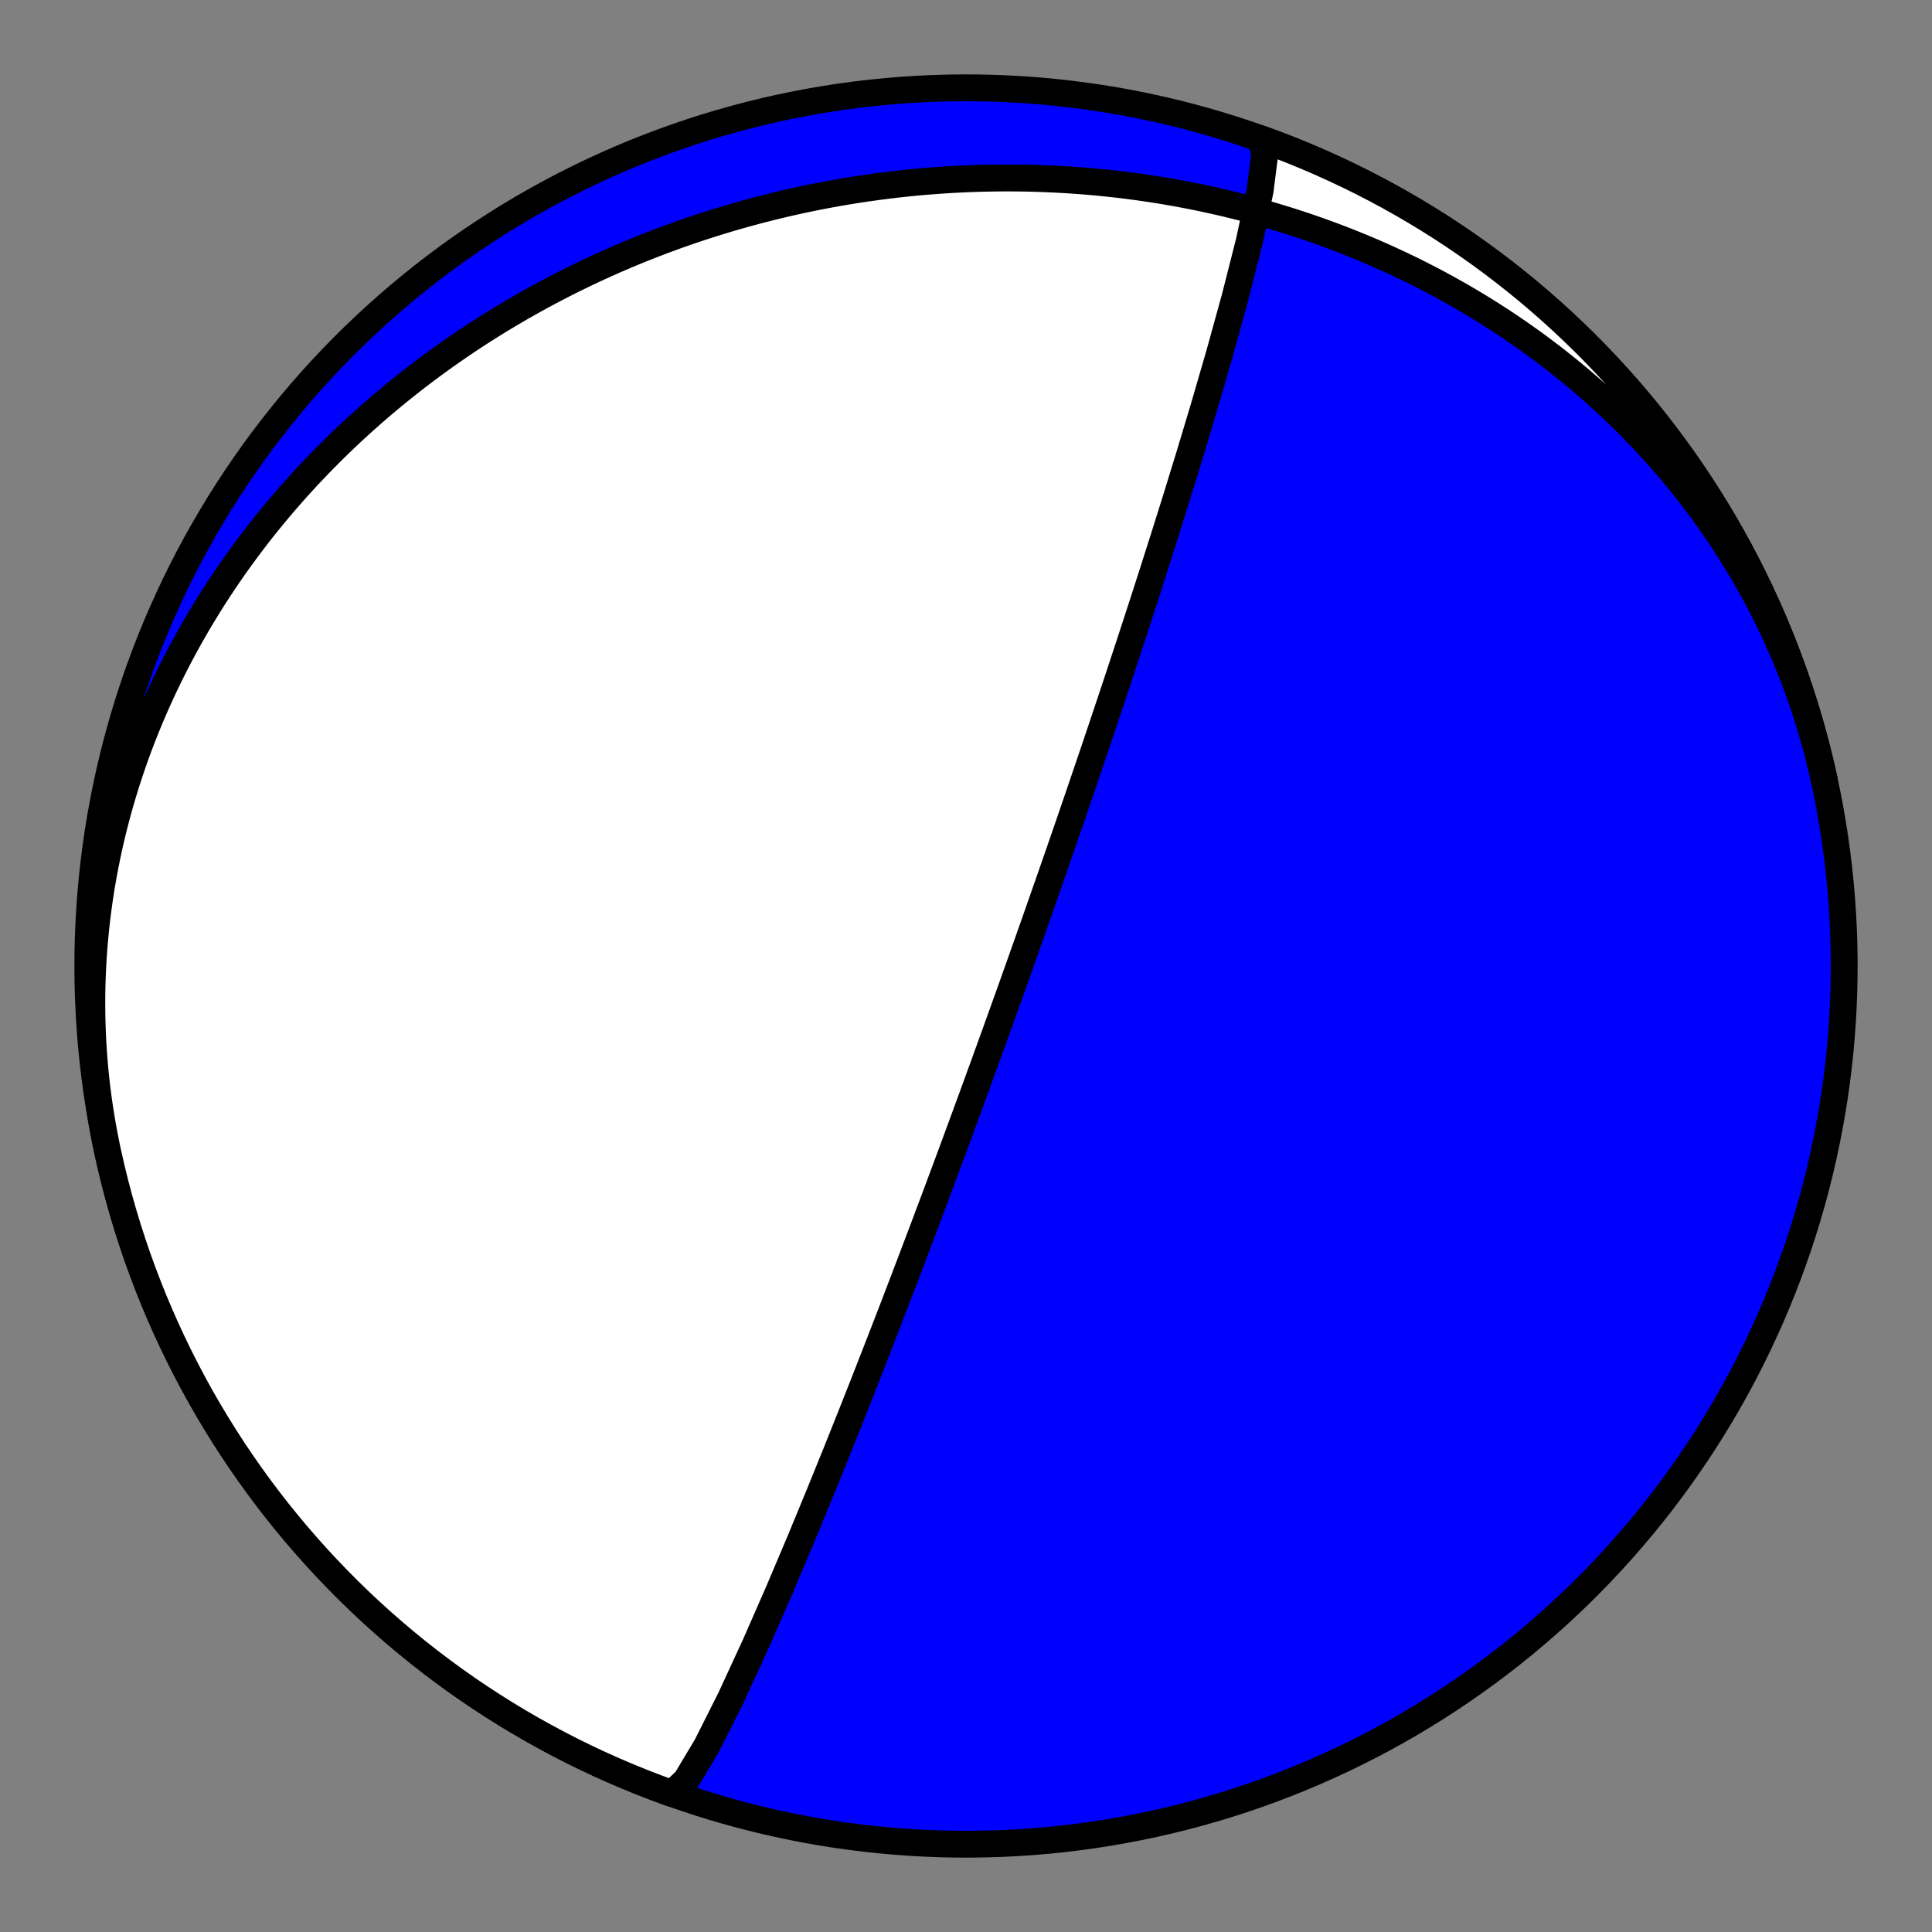 <?xml version="1.0" encoding="utf-8" standalone="no"?>
<!DOCTYPE svg PUBLIC "-//W3C//DTD SVG 1.1//EN"
  "http://www.w3.org/Graphics/SVG/1.1/DTD/svg11.dtd">
<!-- Created with matplotlib (https://matplotlib.org/) -->
<svg height="144pt" version="1.1" viewBox="0 0 144 144" width="144pt" xmlns="http://www.w3.org/2000/svg" xmlns:xlink="http://www.w3.org/1999/xlink">
 <rect x="0" y="0" width="144" height="144" fill="#808080" stroke="none"/>
 <defs>
  <style type="text/css">*{stroke-linecap:butt;stroke-linejoin:round;}</style>
 </defs>
 <g id="figure_1">
  <g id="patch_1">
   <path d="M 0 144 
L 144 144 
L 144 0 
L 0 0 
z
" style="fill:none;"/>
  </g>
  <g id="axes_1">
   <g id="PatchCollection_1">
    <path clip-path="url(#p022e406a11)" d="M 8.023 85.833 
L 7.889 85.192 
L 7.763 84.55 
L 7.645 83.906 
L 7.535 83.261 
L 7.433 82.615 
L 7.339 81.967 
L 7.253 81.318 
L 7.176 80.669 
L 7.106 80.018 
L 7.045 79.367 
L 6.992 78.716 
L 6.947 78.063 
L 6.91 77.411 
L 6.881 76.758 
L 6.861 76.105 
L 6.848 75.452 
L 6.844 74.799 
L 6.847 74.147 
L 6.859 73.494 
L 6.879 72.843 
L 6.907 72.191 
L 6.942 71.541 
L 6.986 70.891 
L 7.038 70.242 
L 7.097 69.593 
L 7.164 68.946 
L 7.239 68.301 
L 7.322 67.656 
L 7.412 67.013 
L 7.51 66.371 
L 7.616 65.731 
L 7.729 65.093 
L 7.85 64.456 
L 7.978 63.821 
L 8.114 63.188 
L 8.257 62.558 
L 8.407 61.929 
L 8.565 61.303 
L 8.729 60.678 
L 8.901 60.057 
L 9.08 59.438 
L 9.266 58.821 
L 9.458 58.207 
L 9.658 57.596 
L 9.864 56.987 
L 10.077 56.382 
L 10.296 55.779 
L 10.522 55.18 
L 10.755 54.583 
L 10.994 53.99 
L 11.239 53.4 
L 11.491 52.813 
L 11.749 52.23 
L 12.013 51.649 
L 12.283 51.073 
L 12.559 50.5 
L 12.841 49.93 
L 13.128 49.364 
L 13.422 48.802 
L 13.721 48.244 
L 14.026 47.689 
L 14.336 47.138 
L 14.651 46.591 
L 14.972 46.048 
L 15.299 45.509 
L 15.63 44.974 
L 15.967 44.443 
L 16.308 43.916 
L 16.655 43.393 
L 17.007 42.874 
L 17.363 42.359 
L 17.724 41.849 
L 18.09 41.343 
L 18.461 40.841 
L 18.836 40.343 
L 19.215 39.85 
L 19.599 39.361 
L 19.987 38.876 
L 20.38 38.396 
L 20.776 37.92 
L 21.177 37.449 
L 21.582 36.982 
L 21.991 36.519 
L 22.404 36.061 
L 22.82 35.607 
L 23.241 35.158 
L 23.665 34.713 
L 24.093 34.273 
L 24.524 33.838 
L 24.959 33.407 
L 25.397 32.98 
L 25.839 32.558 
L 26.284 32.141 
L 26.733 31.728 
L 27.184 31.319 
L 27.639 30.916 
L 28.097 30.517 
L 28.558 30.122 
L 29.022 29.732 
L 29.489 29.347 
L 29.959 28.966 
L 30.432 28.59 
L 30.907 28.218 
L 31.386 27.851 
L 31.867 27.489 
L 32.35 27.131 
L 32.836 26.778 
L 33.325 26.429 
L 33.817 26.085 
L 34.31 25.746 
L 34.806 25.411 
L 35.305 25.081 
L 35.806 24.755 
L 36.309 24.434 
L 36.814 24.118 
L 37.322 23.806 
L 37.832 23.499 
L 38.344 23.196 
L 38.858 22.898 
L 39.374 22.604 
L 39.892 22.315 
L 40.412 22.031 
L 40.934 21.751 
L 41.458 21.475 
L 41.983 21.205 
L 42.511 20.938 
L 43.04 20.677 
L 43.572 20.419 
L 44.104 20.167 
L 44.639 19.919 
L 45.175 19.675 
L 45.713 19.436 
L 46.253 19.202 
L 46.794 18.972 
L 47.336 18.746 
L 47.88 18.525 
L 48.426 18.309 
L 48.973 18.097 
L 49.522 17.889 
L 50.072 17.687 
L 50.623 17.488 
L 51.176 17.294 
L 51.73 17.105 
L 52.285 16.92 
L 52.842 16.74 
L 53.4 16.564 
L 53.959 16.393 
L 54.519 16.226 
L 55.081 16.064 
L 55.644 15.906 
L 56.208 15.753 
L 56.773 15.604 
L 57.339 15.46 
L 57.906 15.32 
L 58.474 15.185 
L 59.043 15.055 
L 59.613 14.928 
L 60.185 14.807 
L 60.757 14.69 
L 61.33 14.578 
L 61.904 14.47 
L 62.479 14.366 
L 63.055 14.268 
L 63.632 14.174 
L 64.209 14.084 
L 64.787 13.999 
L 65.366 13.919 
L 65.946 13.843 
L 66.527 13.772 
L 67.108 13.706 
L 67.69 13.644 
L 68.273 13.586 
L 68.856 13.534 
L 69.44 13.486 
L 70.025 13.443 
L 70.61 13.404 
L 71.196 13.371 
L 71.782 13.342 
L 72.369 13.317 
L 72.956 13.298 
L 73.544 13.283 
L 74.132 13.273 
L 74.72 13.267 
L 75.309 13.267 
L 75.898 13.271 
L 76.488 13.28 
L 77.078 13.294 
L 77.668 13.313 
L 78.258 13.337 
L 78.849 13.366 
L 79.44 13.399 
L 80.031 13.438 
L 80.622 13.481 
L 81.213 13.53 
L 81.804 13.583 
L 82.396 13.641 
L 82.987 13.705 
L 83.578 13.773 
L 84.169 13.847 
L 84.76 13.925 
L 85.351 14.009 
L 85.942 14.098 
L 86.532 14.192 
L 87.122 14.291 
L 87.712 14.395 
L 88.302 14.505 
L 88.891 14.619 
L 89.48 14.739 
L 90.068 14.865 
L 90.656 14.995 
L 91.243 15.131 
L 91.83 15.272 
L 92.416 15.418 
L 93.001 15.57 
L 93.586 15.727 
L 94.17 15.89 
L 94.753 16.058 
L 95.335 16.231 
L 95.916 16.41 
L 96.496 16.594 
L 97.075 16.784 
L 97.653 16.98 
L 98.23 17.181 
L 98.806 17.387 
L 99.38 17.599 
L 99.953 17.817 
L 100.525 18.04 
L 101.095 18.269 
L 101.663 18.503 
L 102.23 18.743 
L 102.796 18.989 
L 103.36 19.241 
L 103.922 19.498 
L 104.482 19.761 
L 105.04 20.029 
L 105.596 20.304 
L 106.15 20.584 
L 106.702 20.87 
L 107.252 21.161 
L 107.799 21.459 
L 108.344 21.762 
L 108.887 22.071 
L 109.427 22.385 
L 109.965 22.706 
L 110.5 23.032 
L 111.032 23.364 
L 111.561 23.702 
L 112.088 24.046 
L 112.611 24.395 
L 113.131 24.75 
L 113.649 25.111 
L 114.163 25.478 
L 114.673 25.851 
L 115.18 26.229 
L 115.684 26.613 
L 116.184 27.003 
L 116.68 27.399 
L 117.173 27.8 
L 117.662 28.207 
L 118.146 28.62 
L 118.627 29.038 
L 119.103 29.462 
L 119.576 29.892 
L 120.044 30.327 
L 120.507 30.767 
L 120.966 31.214 
L 121.42 31.665 
L 121.87 32.123 
L 122.315 32.585 
L 122.755 33.053 
L 123.19 33.527 
L 123.62 34.005 
L 124.044 34.489 
L 124.464 34.979 
L 124.878 35.473 
L 125.286 35.972 
L 125.69 36.477 
L 126.087 36.987 
L 126.479 37.501 
L 126.864 38.021 
L 127.244 38.545 
L 127.618 39.074 
L 127.986 39.608 
L 128.348 40.147 
L 128.703 40.69 
L 129.052 41.237 
L 129.395 41.789 
L 129.731 42.346 
L 130.061 42.907 
L 130.384 43.472 
L 130.7 44.041 
L 131.009 44.614 
L 131.312 45.191 
L 131.607 45.772 
L 131.895 46.357 
L 132.177 46.946 
L 132.451 47.538 
L 132.718 48.134 
L 132.977 48.733 
L 133.229 49.336 
L 133.474 49.942 
L 133.711 50.551 
L 133.941 51.163 
L 134.163 51.778 
L 134.378 52.395 
L 134.584 53.016 
L 134.783 53.639 
L 134.974 54.265 
L 135.158 54.893 
L 135.333 55.524 
L 135.501 56.156 
L 135.66 56.791 
L 135.812 57.428 
L 135.956 58.066 
L 135.978 58.168 
L 135.727 57.054 
L 135.456 55.944 
L 135.166 54.839 
L 134.857 53.739 
L 134.529 52.645 
L 134.181 51.556 
L 133.815 50.474 
L 133.43 49.399 
L 133.026 48.33 
L 132.604 47.269 
L 132.163 46.215 
L 131.704 45.169 
L 131.226 44.131 
L 130.731 43.102 
L 130.218 42.081 
L 129.687 41.069 
L 129.138 40.067 
L 128.572 39.075 
L 127.989 38.093 
L 127.388 37.121 
L 126.771 36.16 
L 126.137 35.209 
L 125.487 34.27 
L 124.82 33.342 
L 124.138 32.426 
L 123.439 31.522 
L 122.725 30.631 
L 121.995 29.752 
L 121.25 28.886 
L 120.49 28.033 
L 119.715 27.193 
L 118.926 26.367 
L 118.123 25.555 
L 117.305 24.757 
L 116.474 23.974 
L 115.629 23.205 
L 114.77 22.451 
L 113.899 21.712 
L 113.015 20.989 
L 112.119 20.281 
L 111.21 19.588 
L 110.289 18.912 
L 109.357 18.252 
L 108.413 17.608 
L 107.458 16.981 
L 106.493 16.37 
L 105.516 15.777 
L 104.53 15.201 
L 103.534 14.641 
L 102.528 14.1 
L 101.513 13.576 
L 100.489 13.07 
L 99.456 12.582 
L 98.415 12.111 
L 97.365 11.66 
L 96.309 11.226 
L 95.244 10.811 
L 94.173 10.415 
L 93.095 10.037 
L 92.01 9.678 
L 90.919 9.339 
L 89.823 9.018 
L 88.721 8.717 
L 87.614 8.434 
L 86.502 8.172 
L 85.386 7.928 
L 84.266 7.704 
L 83.142 7.5 
L 82.014 7.316 
L 80.884 7.151 
L 79.751 7.006 
L 78.615 6.88 
L 77.478 6.775 
L 76.338 6.689 
L 75.198 6.623 
L 74.056 6.577 
L 72.914 6.551 
L 71.772 6.545 
L 70.63 6.559 
L 69.488 6.593 
L 68.347 6.647 
L 67.207 6.721 
L 66.068 6.814 
L 64.931 6.928 
L 63.797 7.061 
L 62.665 7.214 
L 61.535 7.387 
L 60.409 7.58 
L 59.287 7.792 
L 58.168 8.023 
L 57.054 8.274 
L 55.944 8.545 
L 54.839 8.835 
L 53.739 9.144 
L 52.645 9.472 
L 51.556 9.82 
L 50.474 10.186 
L 49.399 10.571 
L 48.33 10.975 
L 47.269 11.397 
L 46.215 11.838 
L 45.169 12.297 
L 44.131 12.775 
L 43.102 13.27 
L 42.081 13.783 
L 41.069 14.314 
L 40.067 14.863 
L 39.075 15.429 
L 38.093 16.012 
L 37.121 16.613 
L 36.16 17.23 
L 35.209 17.864 
L 34.27 18.514 
L 33.342 19.181 
L 32.426 19.863 
L 31.522 20.562 
L 30.631 21.276 
L 29.752 22.006 
L 28.886 22.751 
L 28.033 23.511 
L 27.193 24.286 
L 26.367 25.075 
L 25.555 25.878 
L 24.757 26.696 
L 23.974 27.527 
L 23.205 28.372 
L 22.451 29.231 
L 21.712 30.102 
L 20.989 30.986 
L 20.281 31.882 
L 19.588 32.791 
L 18.912 33.712 
L 18.252 34.644 
L 17.608 35.588 
L 16.981 36.543 
L 16.37 37.508 
L 15.777 38.484 
L 15.201 39.471 
L 14.641 40.467 
L 14.1 41.473 
L 13.576 42.488 
L 13.07 43.512 
L 12.582 44.545 
L 12.111 45.586 
L 11.66 46.635 
L 11.226 47.692 
L 10.811 48.757 
L 10.415 49.828 
L 10.037 50.906 
L 9.678 51.991 
L 9.339 53.082 
L 9.018 54.178 
L 8.717 55.28 
L 8.434 56.387 
L 8.172 57.499 
L 7.928 58.615 
L 7.704 59.735 
L 7.5 60.859 
L 7.316 61.987 
L 7.151 63.117 
L 7.006 64.25 
L 6.88 65.386 
L 6.775 66.523 
L 6.689 67.662 
L 6.623 68.803 
L 6.577 69.944 
L 6.551 71.087 
L 6.545 72.229 
L 6.559 73.371 
L 6.593 74.513 
L 6.647 75.654 
L 6.721 76.794 
L 6.814 77.933 
L 6.928 79.07 
L 7.061 80.204 
L 7.214 81.336 
L 7.387 82.466 
L 7.58 83.592 
L 7.792 84.714 
L 8.023 85.833 
L 8.274 86.947 
L 8.545 88.057 
L 8.835 89.162 
L 9.144 90.262 
L 9.472 91.356 
L 9.82 92.445 
L 10.186 93.527 
L 10.571 94.602 
L 10.975 95.671 
L 11.397 96.732 
L 11.838 97.786 
L 12.297 98.832 
L 12.775 99.87 
L 13.27 100.899 
L 13.783 101.92 
L 14.314 102.931 
L 14.863 103.934 
L 15.429 104.926 
L 16.012 105.908 
L 16.613 106.88 
L 17.23 107.841 
L 17.864 108.792 
L 18.514 109.731 
L 19.181 110.659 
L 19.863 111.575 
L 20.562 112.479 
L 21.276 113.37 
L 22.006 114.249 
L 22.751 115.115 
L 23.511 115.968 
L 24.286 116.808 
L 25.075 117.634 
L 25.878 118.446 
L 26.696 119.244 
L 27.527 120.027 
L 28.372 120.796 
L 29.231 121.55 
L 30.102 122.289 
L 30.986 123.012 
L 31.882 123.72 
L 32.791 124.413 
L 33.712 125.089 
L 34.644 125.749 
L 35.588 126.393 
L 36.543 127.02 
L 37.508 127.631 
L 38.484 128.224 
L 39.471 128.8 
L 40.467 129.36 
L 41.473 129.901 
L 42.488 130.425 
L 43.512 130.931 
L 44.545 131.419 
L 45.586 131.89 
L 46.635 132.341 
L 47.692 132.775 
L 48.757 133.19 
L 49.828 133.586 
L 50.119 133.663 
L 51.15 132.675 
L 52.673 130.127 
L 54.457 126.58 
L 56.291 122.604 
L 58.038 118.618 
L 59.629 114.862 
L 61.042 111.441 
L 62.283 108.384 
L 63.366 105.674 
L 64.313 103.28 
L 65.141 101.165 
L 65.869 99.291 
L 66.512 97.626 
L 67.082 96.14 
L 67.59 94.809 
L 68.046 93.612 
L 68.455 92.53 
L 68.826 91.549 
L 69.162 90.655 
L 69.468 89.839 
L 69.749 89.09 
L 70.006 88.401 
L 70.243 87.764 
L 70.463 87.176 
L 70.666 86.629 
L 70.854 86.12 
L 71.03 85.645 
L 71.194 85.201 
L 71.348 84.785 
L 71.492 84.394 
L 71.628 84.026 
L 71.755 83.679 
L 71.876 83.352 
L 71.989 83.042 
L 72.097 82.748 
L 72.199 82.469 
L 72.296 82.204 
L 72.389 81.952 
L 72.477 81.712 
L 72.561 81.482 
L 72.641 81.263 
L 72.717 81.054 
L 72.79 80.853 
L 72.861 80.66 
L 72.928 80.475 
L 72.993 80.298 
L 73.055 80.127 
L 73.114 79.963 
L 73.172 79.805 
L 73.227 79.652 
L 73.281 79.505 
L 73.333 79.363 
L 73.382 79.225 
L 73.431 79.092 
L 73.477 78.964 
L 73.523 78.839 
L 73.566 78.718 
L 73.609 78.601 
L 73.65 78.488 
L 73.69 78.377 
L 73.729 78.27 
L 73.767 78.165 
L 73.803 78.064 
L 73.839 77.965 
L 73.874 77.869 
L 73.908 77.775 
L 73.941 77.684 
L 73.973 77.594 
L 74.004 77.507 
L 74.035 77.422 
L 74.065 77.339 
L 74.094 77.258 
L 74.123 77.179 
L 74.151 77.101 
L 74.178 77.025 
L 74.205 76.951 
L 74.232 76.878 
L 74.257 76.807 
L 74.282 76.737 
L 74.307 76.668 
L 74.331 76.601 
L 74.355 76.535 
L 74.379 76.47 
L 74.402 76.406 
L 74.424 76.343 
L 74.446 76.282 
L 74.468 76.221 
L 74.489 76.162 
L 74.51 76.103 
L 74.531 76.046 
L 74.551 75.989 
L 74.572 75.933 
L 74.591 75.878 
L 74.611 75.824 
L 74.63 75.771 
L 74.649 75.718 
L 74.668 75.666 
L 74.686 75.615 
L 74.704 75.564 
L 74.722 75.514 
L 74.74 75.465 
L 74.757 75.416 
L 74.774 75.368 
L 74.792 75.321 
L 74.808 75.274 
L 74.825 75.227 
L 74.842 75.182 
L 74.858 75.136 
L 74.874 75.091 
L 74.89 75.047 
L 74.906 75.003 
L 74.921 74.959 
L 74.937 74.916 
L 74.952 74.873 
L 74.967 74.831 
L 74.982 74.788 
L 74.997 74.747 
L 75.012 74.705 
L 75.027 74.664 
L 75.041 74.624 
L 75.056 74.583 
L 75.07 74.543 
L 75.084 74.504 
L 75.099 74.464 
L 75.113 74.425 
L 75.127 74.386 
L 75.14 74.347 
L 75.154 74.309 
L 75.168 74.27 
L 75.182 74.232 
L 75.195 74.194 
L 75.209 74.157 
L 75.222 74.119 
L 75.235 74.082 
L 75.248 74.045 
L 75.262 74.008 
L 75.275 73.971 
L 75.288 73.935 
L 75.301 73.898 
L 75.314 73.862 
L 75.327 73.825 
L 75.34 73.789 
L 75.353 73.753 
L 75.366 73.717 
L 75.378 73.682 
L 75.391 73.646 
L 75.404 73.61 
L 75.417 73.575 
L 75.429 73.539 
L 75.442 73.504 
L 75.455 73.468 
L 75.467 73.433 
L 75.48 73.397 
L 75.492 73.362 
L 75.505 73.327 
L 75.518 73.291 
L 75.53 73.256 
L 75.543 73.221 
L 75.555 73.186 
L 75.568 73.15 
L 75.58 73.115 
L 75.593 73.08 
L 75.606 73.044 
L 75.618 73.009 
L 75.631 72.973 
L 75.644 72.938 
L 75.656 72.902 
L 75.669 72.866 
L 75.682 72.831 
L 75.695 72.795 
L 75.707 72.759 
L 75.72 72.723 
L 75.733 72.687 
L 75.746 72.65 
L 75.759 72.614 
L 75.772 72.577 
L 75.785 72.541 
L 75.798 72.504 
L 75.811 72.467 
L 75.825 72.43 
L 75.838 72.392 
L 75.851 72.355 
L 75.865 72.317 
L 75.878 72.279 
L 75.892 72.241 
L 75.905 72.203 
L 75.919 72.164 
L 75.933 72.126 
L 75.947 72.087 
L 75.961 72.047 
L 75.975 72.008 
L 75.989 71.968 
L 76.003 71.928 
L 76.017 71.887 
L 76.032 71.846 
L 76.047 71.805 
L 76.061 71.764 
L 76.076 71.722 
L 76.091 71.68 
L 76.106 71.637 
L 76.121 71.594 
L 76.137 71.551 
L 76.152 71.507 
L 76.168 71.463 
L 76.184 71.419 
L 76.2 71.374 
L 76.216 71.328 
L 76.232 71.282 
L 76.249 71.235 
L 76.265 71.188 
L 76.282 71.141 
L 76.299 71.092 
L 76.317 71.043 
L 76.334 70.994 
L 76.352 70.944 
L 76.37 70.893 
L 76.388 70.842 
L 76.407 70.79 
L 76.425 70.737 
L 76.444 70.683 
L 76.464 70.629 
L 76.483 70.573 
L 76.503 70.517 
L 76.523 70.46 
L 76.544 70.403 
L 76.564 70.344 
L 76.586 70.284 
L 76.607 70.223 
L 76.629 70.161 
L 76.651 70.099 
L 76.674 70.035 
L 76.697 69.969 
L 76.72 69.903 
L 76.744 69.835 
L 76.768 69.766 
L 76.793 69.696 
L 76.819 69.624 
L 76.844 69.551 
L 76.871 69.476 
L 76.898 69.4 
L 76.925 69.321 
L 76.954 69.242 
L 76.982 69.16 
L 77.012 69.076 
L 77.042 68.991 
L 77.073 68.903 
L 77.104 68.813 
L 77.137 68.721 
L 77.17 68.627 
L 77.204 68.53 
L 77.239 68.43 
L 77.275 68.328 
L 77.312 68.223 
L 77.35 68.115 
L 77.389 68.003 
L 77.429 67.889 
L 77.471 67.771 
L 77.514 67.649 
L 77.558 67.523 
L 77.603 67.393 
L 77.65 67.259 
L 77.699 67.12 
L 77.749 66.977 
L 77.801 66.828 
L 77.855 66.674 
L 77.911 66.514 
L 77.969 66.348 
L 78.029 66.176 
L 78.092 65.996 
L 78.157 65.809 
L 78.225 65.614 
L 78.296 65.411 
L 78.37 65.199 
L 78.447 64.977 
L 78.528 64.745 
L 78.613 64.501 
L 78.701 64.245 
L 78.795 63.977 
L 78.893 63.694 
L 78.996 63.396 
L 79.105 63.081 
L 79.22 62.748 
L 79.342 62.395 
L 79.471 62.021 
L 79.608 61.623 
L 79.754 61.2 
L 79.909 60.747 
L 80.075 60.263 
L 80.253 59.744 
L 80.444 59.186 
L 80.649 58.584 
L 80.871 57.933 
L 81.111 57.227 
L 81.371 56.459 
L 81.655 55.621 
L 81.964 54.703 
L 82.303 53.693 
L 82.676 52.579 
L 83.088 51.343 
L 83.544 49.967 
L 84.051 48.429 
L 84.617 46.7 
L 85.251 44.751 
L 85.961 42.546 
L 86.757 40.043 
L 87.649 37.203 
L 88.639 33.989 
L 89.723 30.384 
L 90.877 26.416 
L 92.043 22.197 
L 93.113 17.983 
L 93.922 14.216 
L 94.268 11.486 
L 93.989 10.349 
L 93.989 10.349 
L 95.062 10.742 
L 96.127 11.154 
L 97.185 11.584 
L 98.236 12.033 
L 99.279 12.5 
L 100.313 12.985 
L 101.339 13.488 
L 102.355 14.009 
L 103.363 14.548 
L 104.361 15.104 
L 105.349 15.677 
L 106.327 16.268 
L 107.294 16.875 
L 108.251 17.5 
L 109.196 18.141 
L 110.131 18.798 
L 111.053 19.472 
L 111.964 20.161 
L 112.863 20.867 
L 113.749 21.587 
L 114.622 22.324 
L 115.483 23.075 
L 116.33 23.841 
L 117.164 24.622 
L 117.984 25.418 
L 118.79 26.228 
L 119.582 27.051 
L 120.359 27.888 
L 121.121 28.739 
L 121.869 29.603 
L 122.601 30.48 
L 123.318 31.369 
L 124.019 32.271 
L 124.705 33.185 
L 125.374 34.111 
L 126.027 35.048 
L 126.664 35.996 
L 127.284 36.956 
L 127.887 37.926 
L 128.474 38.907 
L 129.042 39.897 
L 129.594 40.898 
L 130.128 41.907 
L 130.644 42.927 
L 131.143 43.954 
L 131.623 44.991 
L 132.086 46.036 
L 132.53 47.088 
L 132.955 48.148 
L 133.362 49.216 
L 133.751 50.29 
L 134.12 51.371 
L 134.471 52.458 
L 134.802 53.552 
L 135.115 54.65 
L 135.408 55.755 
L 135.682 56.864 
L 135.936 57.977 
L 136.171 59.095 
L 136.387 60.217 
L 136.582 61.343 
L 136.759 62.471 
L 136.915 63.603 
L 137.052 64.737 
L 137.169 65.874 
L 137.266 67.012 
L 137.343 68.152 
L 137.4 69.293 
L 137.437 70.435 
L 137.455 71.577 
L 137.452 72.719 
L 137.429 73.861 
L 137.387 75.003 
L 137.325 76.144 
L 137.242 77.283 
L 137.14 78.421 
L 137.018 79.557 
L 136.877 80.69 
L 136.715 81.821 
L 136.534 82.949 
L 136.333 84.074 
L 136.112 85.195 
L 135.872 86.312 
L 135.613 87.424 
L 135.334 88.532 
L 135.036 89.635 
L 134.718 90.732 
L 134.382 91.824 
L 134.026 92.91 
L 133.652 93.989 
L 133.259 95.062 
L 132.847 96.127 
L 132.417 97.185 
L 131.968 98.236 
L 131.501 99.279 
L 131.016 100.313 
L 130.513 101.339 
L 129.992 102.355 
L 129.453 103.363 
L 128.897 104.361 
L 128.324 105.349 
L 127.733 106.327 
L 127.126 107.294 
L 126.501 108.251 
L 125.86 109.196 
L 125.203 110.131 
L 124.529 111.053 
L 123.84 111.964 
L 123.134 112.863 
L 122.414 113.749 
L 121.677 114.622 
L 120.926 115.483 
L 120.159 116.33 
L 119.379 117.164 
L 118.583 117.984 
L 117.773 118.79 
L 116.95 119.582 
L 116.113 120.359 
L 115.262 121.121 
L 114.398 121.869 
L 113.521 122.601 
L 112.632 123.318 
L 111.73 124.019 
L 110.816 124.705 
L 109.89 125.374 
L 108.953 126.027 
L 108.005 126.664 
L 107.045 127.284 
L 106.075 127.887 
L 105.094 128.474 
L 104.104 129.042 
L 103.103 129.594 
L 102.094 130.128 
L 101.074 130.644 
L 100.047 131.143 
L 99.01 131.623 
L 97.965 132.086 
L 96.913 132.53 
L 95.853 132.955 
L 94.785 133.362 
L 93.711 133.751 
L 92.63 134.12 
L 91.543 134.471 
L 90.449 134.802 
L 89.35 135.115 
L 88.246 135.408 
L 87.137 135.682 
L 86.024 135.936 
L 84.906 136.171 
L 83.784 136.387 
L 82.658 136.582 
L 81.529 136.759 
L 80.398 136.915 
L 79.264 137.052 
L 78.127 137.169 
L 76.989 137.266 
L 75.849 137.343 
L 74.708 137.4 
L 73.566 137.437 
L 72.424 137.455 
L 71.282 137.452 
L 70.14 137.429 
L 68.998 137.387 
L 67.857 137.325 
L 66.718 137.242 
L 65.58 137.14 
L 64.444 137.018 
L 63.311 136.877 
L 62.18 136.715 
L 61.052 136.534 
L 59.927 136.333 
L 58.806 136.112 
L 57.689 135.872 
L 56.577 135.613 
L 55.469 135.334 
L 54.366 135.036 
L 53.269 134.718 
L 52.177 134.382 
L 51.091 134.026 
L 50.012 133.652 
L 48.939 133.259 
L 47.874 132.847 
L 46.816 132.417 
L 45.765 131.968 
L 44.722 131.501 
L 43.688 131.016 
L 42.662 130.513 
L 41.646 129.992 
L 40.638 129.453 
L 39.64 128.897 
L 38.652 128.324 
L 37.674 127.733 
L 36.707 127.126 
L 35.75 126.501 
L 34.805 125.86 
L 33.87 125.203 
L 32.948 124.529 
L 32.037 123.84 
L 31.138 123.134 
L 30.252 122.414 
L 29.379 121.677 
L 28.518 120.926 
L 27.671 120.159 
L 26.837 119.379 
L 26.017 118.583 
L 25.211 117.773 
L 24.419 116.95 
L 23.642 116.113 
L 22.88 115.262 
L 22.132 114.398 
L 21.4 113.521 
L 20.683 112.632 
L 19.982 111.73 
L 19.296 110.816 
L 18.627 109.89 
L 17.974 108.953 
L 17.337 108.005 
L 16.717 107.045 
L 16.114 106.075 
L 15.527 105.094 
L 14.958 104.104 
L 14.407 103.103 
L 13.873 102.094 
L 13.356 101.074 
L 12.858 100.047 
L 12.378 99.01 
L 11.915 97.965 
L 11.471 96.913 
L 11.046 95.853 
L 10.639 94.785 
L 10.25 93.711 
L 9.881 92.63 
L 9.53 91.543 
L 9.199 90.449 
L 8.886 89.35 
L 8.593 88.246 
L 8.319 87.137 
z
" style="fill:#0000ff;stroke:#000000;stroke-width:2;"/>
    <path clip-path="url(#p022e406a11)" d="M 8.023 85.833 
L 7.889 85.192 
L 7.763 84.55 
L 7.645 83.906 
L 7.535 83.261 
L 7.433 82.615 
L 7.339 81.967 
L 7.253 81.318 
L 7.176 80.669 
L 7.106 80.018 
L 7.045 79.367 
L 6.992 78.716 
L 6.947 78.063 
L 6.91 77.411 
L 6.881 76.758 
L 6.861 76.105 
L 6.848 75.452 
L 6.844 74.799 
L 6.847 74.147 
L 6.859 73.494 
L 6.879 72.843 
L 6.907 72.191 
L 6.942 71.541 
L 6.986 70.891 
L 7.038 70.242 
L 7.097 69.593 
L 7.164 68.946 
L 7.239 68.301 
L 7.322 67.656 
L 7.412 67.013 
L 7.51 66.371 
L 7.616 65.731 
L 7.729 65.093 
L 7.85 64.456 
L 7.978 63.821 
L 8.114 63.188 
L 8.257 62.558 
L 8.407 61.929 
L 8.565 61.303 
L 8.729 60.678 
L 8.901 60.057 
L 9.08 59.438 
L 9.266 58.821 
L 9.458 58.207 
L 9.658 57.596 
L 9.864 56.987 
L 10.077 56.382 
L 10.296 55.779 
L 10.522 55.18 
L 10.755 54.583 
L 10.994 53.99 
L 11.239 53.4 
L 11.491 52.813 
L 11.749 52.23 
L 12.013 51.649 
L 12.283 51.073 
L 12.559 50.5 
L 12.841 49.93 
L 13.128 49.364 
L 13.422 48.802 
L 13.721 48.244 
L 14.026 47.689 
L 14.336 47.138 
L 14.651 46.591 
L 14.972 46.048 
L 15.299 45.509 
L 15.63 44.974 
L 15.967 44.443 
L 16.308 43.916 
L 16.655 43.393 
L 17.007 42.874 
L 17.363 42.359 
L 17.724 41.849 
L 18.09 41.343 
L 18.461 40.841 
L 18.836 40.343 
L 19.215 39.85 
L 19.599 39.361 
L 19.987 38.876 
L 20.38 38.396 
L 20.776 37.92 
L 21.177 37.449 
L 21.582 36.982 
L 21.991 36.519 
L 22.404 36.061 
L 22.82 35.607 
L 23.241 35.158 
L 23.665 34.713 
L 24.093 34.273 
L 24.524 33.838 
L 24.959 33.407 
L 25.397 32.98 
L 25.839 32.558 
L 26.284 32.141 
L 26.733 31.728 
L 27.184 31.319 
L 27.639 30.916 
L 28.097 30.517 
L 28.558 30.122 
L 29.022 29.732 
L 29.489 29.347 
L 29.959 28.966 
L 30.432 28.59 
L 30.907 28.218 
L 31.386 27.851 
L 31.867 27.489 
L 32.35 27.131 
L 32.836 26.778 
L 33.325 26.429 
L 33.817 26.085 
L 34.31 25.746 
L 34.806 25.411 
L 35.305 25.081 
L 35.806 24.755 
L 36.309 24.434 
L 36.814 24.118 
L 37.322 23.806 
L 37.832 23.499 
L 38.344 23.196 
L 38.858 22.898 
L 39.374 22.604 
L 39.892 22.315 
L 40.412 22.031 
L 40.934 21.751 
L 41.458 21.475 
L 41.983 21.205 
L 42.511 20.938 
L 43.04 20.677 
L 43.572 20.419 
L 44.104 20.167 
L 44.639 19.919 
L 45.175 19.675 
L 45.713 19.436 
L 46.253 19.202 
L 46.794 18.972 
L 47.336 18.746 
L 47.88 18.525 
L 48.426 18.309 
L 48.973 18.097 
L 49.522 17.889 
L 50.072 17.687 
L 50.623 17.488 
L 51.176 17.294 
L 51.73 17.105 
L 52.285 16.92 
L 52.842 16.74 
L 53.4 16.564 
L 53.959 16.393 
L 54.519 16.226 
L 55.081 16.064 
L 55.644 15.906 
L 56.208 15.753 
L 56.773 15.604 
L 57.339 15.46 
L 57.906 15.32 
L 58.474 15.185 
L 59.043 15.055 
L 59.613 14.928 
L 60.185 14.807 
L 60.757 14.69 
L 61.33 14.578 
L 61.904 14.47 
L 62.479 14.366 
L 63.055 14.268 
L 63.632 14.174 
L 64.209 14.084 
L 64.787 13.999 
L 65.366 13.919 
L 65.946 13.843 
L 66.527 13.772 
L 67.108 13.706 
L 67.69 13.644 
L 68.273 13.586 
L 68.856 13.534 
L 69.44 13.486 
L 70.025 13.443 
L 70.61 13.404 
L 71.196 13.371 
L 71.782 13.342 
L 72.369 13.317 
L 72.956 13.298 
L 73.544 13.283 
L 74.132 13.273 
L 74.72 13.267 
L 75.309 13.267 
L 75.898 13.271 
L 76.488 13.28 
L 77.078 13.294 
L 77.668 13.313 
L 78.258 13.337 
L 78.849 13.366 
L 79.44 13.399 
L 80.031 13.438 
L 80.622 13.481 
L 81.213 13.53 
L 81.804 13.583 
L 82.396 13.641 
L 82.987 13.705 
L 83.578 13.773 
L 84.169 13.847 
L 84.76 13.925 
L 85.351 14.009 
L 85.942 14.098 
L 86.532 14.192 
L 87.122 14.291 
L 87.712 14.395 
L 88.302 14.505 
L 88.891 14.619 
L 89.48 14.739 
L 90.068 14.865 
L 90.656 14.995 
L 91.243 15.131 
L 91.83 15.272 
L 92.416 15.418 
L 93.001 15.57 
L 93.586 15.727 
L 94.17 15.89 
L 94.753 16.058 
L 95.335 16.231 
L 95.916 16.41 
L 96.496 16.594 
L 97.075 16.784 
L 97.653 16.98 
L 98.23 17.181 
L 98.806 17.387 
L 99.38 17.599 
L 99.953 17.817 
L 100.525 18.04 
L 101.095 18.269 
L 101.663 18.503 
L 102.23 18.743 
L 102.796 18.989 
L 103.36 19.241 
L 103.922 19.498 
L 104.482 19.761 
L 105.04 20.029 
L 105.596 20.304 
L 106.15 20.584 
L 106.702 20.87 
L 107.252 21.161 
L 107.799 21.459 
L 108.344 21.762 
L 108.887 22.071 
L 109.427 22.385 
L 109.965 22.706 
L 110.5 23.032 
L 111.032 23.364 
L 111.561 23.702 
L 112.088 24.046 
L 112.611 24.395 
L 113.131 24.75 
L 113.649 25.111 
L 114.163 25.478 
L 114.673 25.851 
L 115.18 26.229 
L 115.684 26.613 
L 116.184 27.003 
L 116.68 27.399 
L 117.173 27.8 
L 117.662 28.207 
L 118.146 28.62 
L 118.627 29.038 
L 119.103 29.462 
L 119.576 29.892 
L 120.044 30.327 
L 120.507 30.767 
L 120.966 31.214 
L 121.42 31.665 
L 121.87 32.123 
L 122.315 32.585 
L 122.755 33.053 
L 123.19 33.527 
L 123.62 34.005 
L 124.044 34.489 
L 124.464 34.979 
L 124.878 35.473 
L 125.286 35.972 
L 125.69 36.477 
L 126.087 36.987 
L 126.479 37.501 
L 126.864 38.021 
L 127.244 38.545 
L 127.618 39.074 
L 127.986 39.608 
L 128.348 40.147 
L 128.703 40.69 
L 129.052 41.237 
L 129.395 41.789 
L 129.731 42.346 
L 130.061 42.907 
L 130.384 43.472 
L 130.7 44.041 
L 131.009 44.614 
L 131.312 45.191 
L 131.607 45.772 
L 131.895 46.357 
L 132.177 46.946 
L 132.451 47.538 
L 132.718 48.134 
L 132.977 48.733 
L 133.229 49.336 
L 133.474 49.942 
L 133.711 50.551 
L 133.941 51.163 
L 134.163 51.778 
L 134.378 52.395 
L 134.584 53.016 
L 134.783 53.639 
L 134.974 54.265 
L 135.158 54.893 
L 135.333 55.524 
L 135.501 56.156 
L 135.66 56.791 
L 135.812 57.428 
L 135.956 58.066 
L 135.978 58.168 
L 135.727 57.054 
L 135.456 55.944 
L 135.166 54.839 
L 134.857 53.739 
L 134.529 52.645 
L 134.181 51.556 
L 133.815 50.474 
L 133.43 49.399 
L 133.026 48.33 
L 132.604 47.269 
L 132.163 46.215 
L 131.704 45.169 
L 131.226 44.131 
L 130.731 43.102 
L 130.218 42.081 
L 129.687 41.069 
L 129.138 40.067 
L 128.572 39.075 
L 127.989 38.093 
L 127.388 37.121 
L 126.771 36.16 
L 126.137 35.209 
L 125.487 34.27 
L 124.82 33.342 
L 124.138 32.426 
L 123.439 31.522 
L 122.725 30.631 
L 121.995 29.752 
L 121.25 28.886 
L 120.49 28.033 
L 119.715 27.193 
L 118.926 26.367 
L 118.123 25.555 
L 117.305 24.757 
L 116.474 23.974 
L 115.629 23.205 
L 114.77 22.451 
L 113.899 21.712 
L 113.015 20.989 
L 112.119 20.281 
L 111.21 19.588 
L 110.289 18.912 
L 109.357 18.252 
L 108.413 17.608 
L 107.458 16.981 
L 106.493 16.37 
L 105.516 15.777 
L 104.53 15.201 
L 103.534 14.641 
L 102.528 14.1 
L 101.513 13.576 
L 100.489 13.07 
L 99.456 12.582 
L 98.415 12.111 
L 97.365 11.66 
L 96.309 11.226 
L 95.244 10.811 
L 94.173 10.415 
L 93.989 10.349 
L 94.268 11.486 
L 93.922 14.216 
L 93.113 17.983 
L 92.043 22.197 
L 90.877 26.416 
L 89.723 30.384 
L 88.639 33.989 
L 87.649 37.203 
L 86.757 40.043 
L 85.961 42.546 
L 85.251 44.751 
L 84.617 46.7 
L 84.051 48.429 
L 83.544 49.967 
L 83.088 51.343 
L 82.676 52.579 
L 82.303 53.693 
L 81.964 54.703 
L 81.655 55.621 
L 81.371 56.459 
L 81.111 57.227 
L 80.871 57.933 
L 80.649 58.584 
L 80.444 59.186 
L 80.253 59.744 
L 80.075 60.263 
L 79.909 60.747 
L 79.754 61.2 
L 79.608 61.623 
L 79.471 62.021 
L 79.342 62.395 
L 79.22 62.748 
L 79.105 63.081 
L 78.996 63.396 
L 78.893 63.694 
L 78.795 63.977 
L 78.701 64.245 
L 78.613 64.501 
L 78.528 64.745 
L 78.447 64.977 
L 78.37 65.199 
L 78.296 65.411 
L 78.225 65.614 
L 78.157 65.809 
L 78.092 65.996 
L 78.029 66.176 
L 77.969 66.348 
L 77.911 66.514 
L 77.855 66.674 
L 77.801 66.828 
L 77.749 66.977 
L 77.699 67.12 
L 77.65 67.259 
L 77.603 67.393 
L 77.558 67.523 
L 77.514 67.649 
L 77.471 67.771 
L 77.429 67.889 
L 77.389 68.003 
L 77.35 68.115 
L 77.312 68.223 
L 77.275 68.328 
L 77.239 68.43 
L 77.204 68.53 
L 77.17 68.627 
L 77.137 68.721 
L 77.104 68.813 
L 77.073 68.903 
L 77.042 68.991 
L 77.012 69.076 
L 76.982 69.16 
L 76.954 69.242 
L 76.925 69.321 
L 76.898 69.4 
L 76.871 69.476 
L 76.844 69.551 
L 76.819 69.624 
L 76.793 69.696 
L 76.768 69.766 
L 76.744 69.835 
L 76.72 69.903 
L 76.697 69.969 
L 76.674 70.035 
L 76.651 70.099 
L 76.629 70.161 
L 76.607 70.223 
L 76.586 70.284 
L 76.564 70.344 
L 76.544 70.403 
L 76.523 70.46 
L 76.503 70.517 
L 76.483 70.573 
L 76.464 70.629 
L 76.444 70.683 
L 76.425 70.737 
L 76.407 70.79 
L 76.388 70.842 
L 76.37 70.893 
L 76.352 70.944 
L 76.334 70.994 
L 76.317 71.043 
L 76.299 71.092 
L 76.282 71.141 
L 76.265 71.188 
L 76.249 71.235 
L 76.232 71.282 
L 76.216 71.328 
L 76.2 71.374 
L 76.184 71.419 
L 76.168 71.463 
L 76.152 71.507 
L 76.137 71.551 
L 76.121 71.594 
L 76.106 71.637 
L 76.091 71.68 
L 76.076 71.722 
L 76.061 71.764 
L 76.047 71.805 
L 76.032 71.846 
L 76.017 71.887 
L 76.003 71.928 
L 75.989 71.968 
L 75.975 72.008 
L 75.961 72.047 
L 75.947 72.087 
L 75.933 72.126 
L 75.919 72.164 
L 75.905 72.203 
L 75.892 72.241 
L 75.878 72.279 
L 75.865 72.317 
L 75.851 72.355 
L 75.838 72.392 
L 75.825 72.43 
L 75.811 72.467 
L 75.798 72.504 
L 75.785 72.541 
L 75.772 72.577 
L 75.759 72.614 
L 75.746 72.65 
L 75.733 72.687 
L 75.72 72.723 
L 75.707 72.759 
L 75.695 72.795 
L 75.682 72.831 
L 75.669 72.866 
L 75.656 72.902 
L 75.644 72.938 
L 75.631 72.973 
L 75.618 73.009 
L 75.606 73.044 
L 75.593 73.08 
L 75.58 73.115 
L 75.568 73.15 
L 75.555 73.186 
L 75.543 73.221 
L 75.53 73.256 
L 75.518 73.291 
L 75.505 73.327 
L 75.492 73.362 
L 75.48 73.397 
L 75.467 73.433 
L 75.455 73.468 
L 75.442 73.504 
L 75.429 73.539 
L 75.417 73.575 
L 75.404 73.61 
L 75.391 73.646 
L 75.378 73.682 
L 75.366 73.717 
L 75.353 73.753 
L 75.34 73.789 
L 75.327 73.825 
L 75.314 73.862 
L 75.301 73.898 
L 75.288 73.935 
L 75.275 73.971 
L 75.262 74.008 
L 75.248 74.045 
L 75.235 74.082 
L 75.222 74.119 
L 75.209 74.157 
L 75.195 74.194 
L 75.182 74.232 
L 75.168 74.27 
L 75.154 74.309 
L 75.14 74.347 
L 75.127 74.386 
L 75.113 74.425 
L 75.099 74.464 
L 75.084 74.504 
L 75.07 74.543 
L 75.056 74.583 
L 75.041 74.624 
L 75.027 74.664 
L 75.012 74.705 
L 74.997 74.747 
L 74.982 74.788 
L 74.967 74.831 
L 74.952 74.873 
L 74.937 74.916 
L 74.921 74.959 
L 74.906 75.003 
L 74.89 75.047 
L 74.874 75.091 
L 74.858 75.136 
L 74.842 75.182 
L 74.825 75.227 
L 74.808 75.274 
L 74.792 75.321 
L 74.774 75.368 
L 74.757 75.416 
L 74.74 75.465 
L 74.722 75.514 
L 74.704 75.564 
L 74.686 75.615 
L 74.668 75.666 
L 74.649 75.718 
L 74.63 75.771 
L 74.611 75.824 
L 74.591 75.878 
L 74.572 75.933 
L 74.551 75.989 
L 74.531 76.046 
L 74.51 76.103 
L 74.489 76.162 
L 74.468 76.221 
L 74.446 76.282 
L 74.424 76.343 
L 74.402 76.406 
L 74.379 76.47 
L 74.355 76.535 
L 74.331 76.601 
L 74.307 76.668 
L 74.282 76.737 
L 74.257 76.807 
L 74.232 76.878 
L 74.205 76.951 
L 74.178 77.025 
L 74.151 77.101 
L 74.123 77.179 
L 74.094 77.258 
L 74.065 77.339 
L 74.035 77.422 
L 74.004 77.507 
L 73.973 77.594 
L 73.941 77.684 
L 73.908 77.775 
L 73.874 77.869 
L 73.839 77.965 
L 73.803 78.064 
L 73.767 78.165 
L 73.729 78.27 
L 73.69 78.377 
L 73.65 78.488 
L 73.609 78.601 
L 73.566 78.718 
L 73.523 78.839 
L 73.477 78.964 
L 73.431 79.092 
L 73.382 79.225 
L 73.333 79.363 
L 73.281 79.505 
L 73.227 79.652 
L 73.172 79.805 
L 73.114 79.963 
L 73.055 80.127 
L 72.993 80.298 
L 72.928 80.475 
L 72.861 80.66 
L 72.79 80.853 
L 72.717 81.054 
L 72.641 81.263 
L 72.561 81.482 
L 72.477 81.712 
L 72.389 81.952 
L 72.296 82.204 
L 72.199 82.469 
L 72.097 82.748 
L 71.989 83.042 
L 71.876 83.352 
L 71.755 83.679 
L 71.628 84.026 
L 71.492 84.394 
L 71.348 84.785 
L 71.194 85.201 
L 71.03 85.645 
L 70.854 86.12 
L 70.666 86.629 
L 70.463 87.176 
L 70.243 87.764 
L 70.006 88.401 
L 69.749 89.09 
L 69.468 89.839 
L 69.162 90.655 
L 68.826 91.549 
L 68.455 92.53 
L 68.046 93.612 
L 67.59 94.809 
L 67.082 96.14 
L 66.512 97.626 
L 65.869 99.291 
L 65.141 101.165 
L 64.313 103.28 
L 63.366 105.674 
L 62.283 108.384 
L 61.042 111.441 
L 59.629 114.862 
L 58.038 118.618 
L 56.291 122.604 
L 54.457 126.58 
L 52.673 130.127 
L 51.15 132.675 
L 50.119 133.663 
L 50.012 133.652 
L 48.939 133.259 
L 47.874 132.847 
L 46.816 132.417 
L 45.765 131.968 
L 44.722 131.501 
L 43.688 131.016 
L 42.662 130.513 
L 41.646 129.992 
L 40.638 129.453 
L 39.64 128.897 
L 38.652 128.324 
L 37.674 127.733 
L 36.707 127.126 
L 35.75 126.501 
L 34.805 125.86 
L 33.87 125.203 
L 32.948 124.529 
L 32.037 123.84 
L 31.138 123.134 
L 30.252 122.414 
L 29.379 121.677 
L 28.518 120.926 
L 27.671 120.159 
L 26.837 119.379 
L 26.017 118.583 
L 25.211 117.773 
L 24.419 116.95 
L 23.642 116.113 
L 22.88 115.262 
L 22.132 114.398 
L 21.4 113.521 
L 20.683 112.632 
L 19.982 111.73 
L 19.296 110.816 
L 18.627 109.89 
L 17.974 108.953 
L 17.337 108.005 
L 16.717 107.045 
L 16.114 106.075 
L 15.527 105.094 
L 14.958 104.104 
L 14.407 103.103 
L 13.873 102.094 
L 13.356 101.074 
L 12.858 100.047 
L 12.378 99.01 
L 11.915 97.965 
L 11.471 96.913 
L 11.046 95.853 
L 10.639 94.785 
L 10.25 93.711 
L 9.881 92.63 
L 9.53 91.543 
L 9.199 90.449 
L 8.886 89.35 
L 8.593 88.246 
L 8.319 87.137 
z
" style="fill:#ffffff;stroke:#000000;stroke-width:2;"/>
   </g>
  </g>
 </g>
 <defs>
  <clipPath id="p022e406a11">
   <rect height="144" width="144" x="0" y="0"/>
  </clipPath>
 </defs>
</svg>
